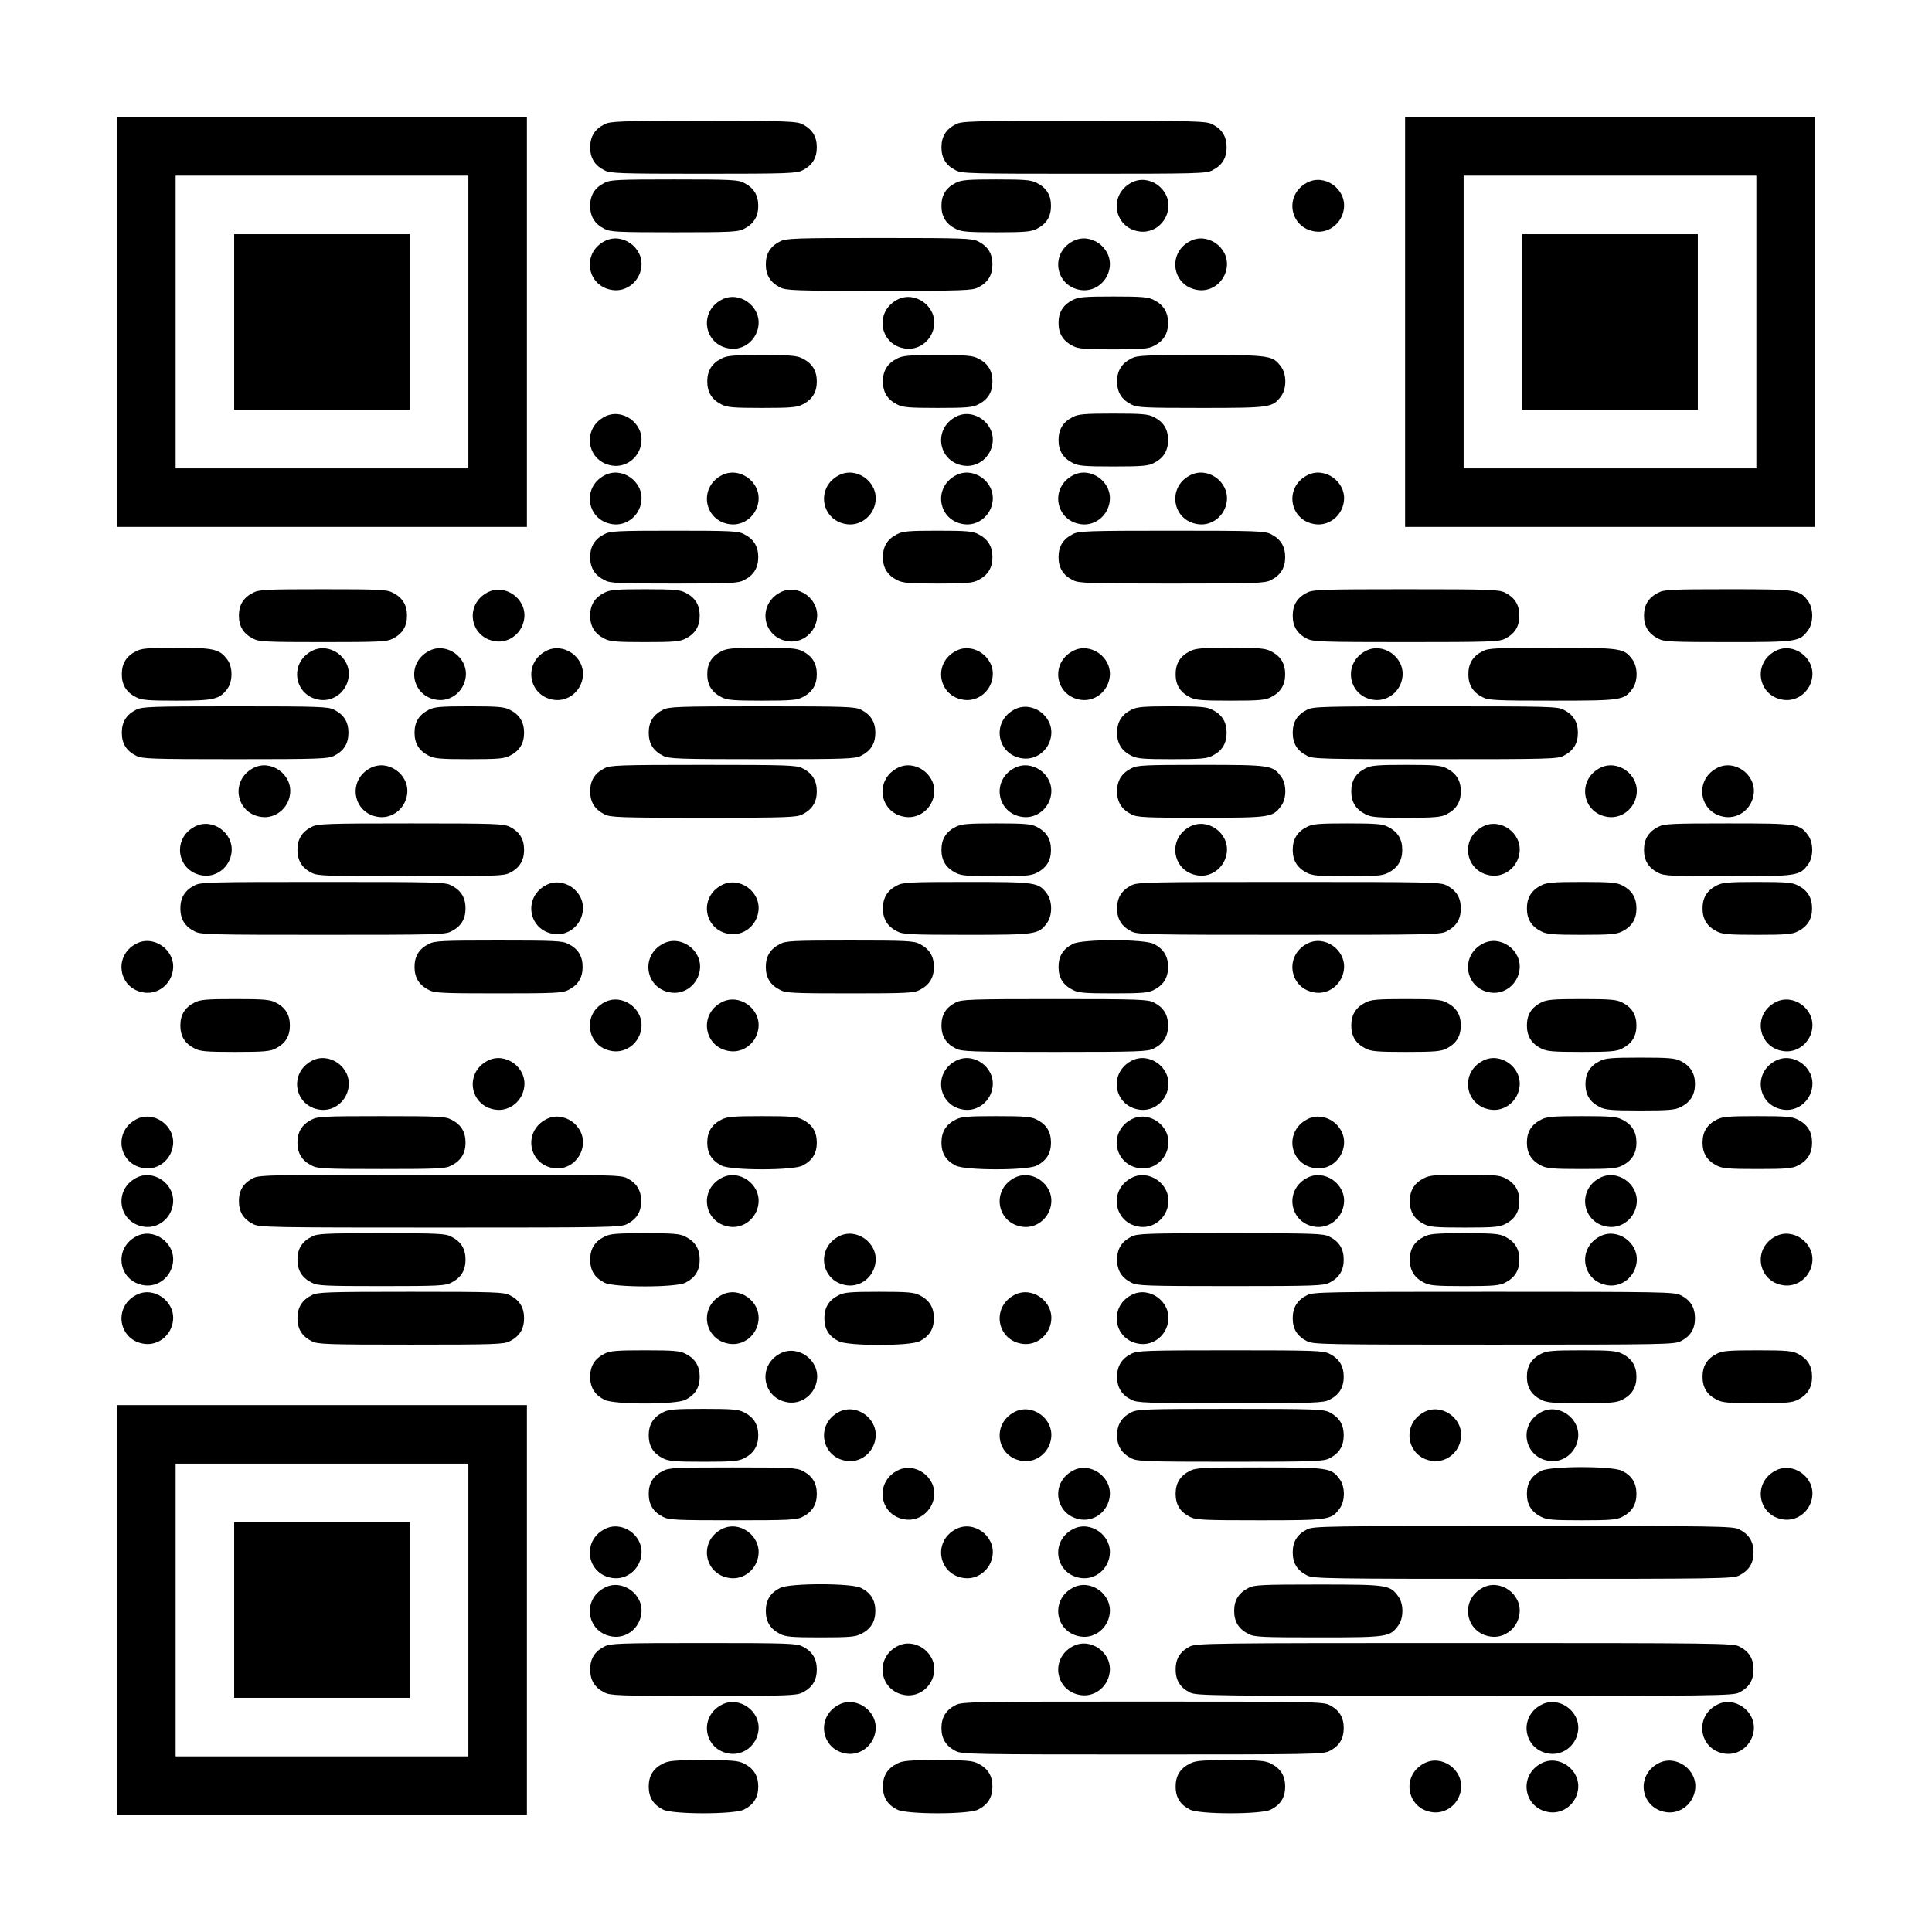 <?xml version="1.0" encoding="UTF-8" standalone="yes"?>
<svg version="1.0" xmlns="http://www.w3.org/2000/svg" width="1023" height="1023" viewBox="0 0 1023 1023" preserveAspectRatio="xMidYMid meet">
  <g transform="translate(0,1023) scale(0.1,-0.1)" fill="#000000" stroke="none">
    <path d="M620 8525 l0 -1085 1085 0 1085 0 0 1085 0 1085 -1085 0 -1085 0 0
-1085z m1860 0 l0 -775 -775 0 -775 0 0 775 0 775 775 0 775 0 0 -775z"/>
    <path d="M1240 8525 l0 -465 465 0 465 0 0 465 0 465 -465 0 -465 0 0 -465z"/>
    <path d="M7440 8525 l0 -1085 1085 0 1085 0 0 1085 0 1085 -1085 0 -1085 0 0
-1085z m1860 0 l0 -775 -775 0 -775 0 0 775 0 775 775 0 775 0 0 -775z"/>
    <path d="M8060 8525 l0 -465 465 0 465 0 0 465 0 465 -465 0 -465 0 0 -465z"/>
    <path d="M3201 9572 c-52 -26 -76 -65 -76 -122 0 -57 24 -96 76 -122 31 -16
77 -18 524 -18 447 0 493 2 524 18 52 26 76 65 76 122 0 57 -24 96 -76 122
-31 16 -77 18 -524 18 -447 0 -493 -2 -524 -18z"/>
    <path d="M5061 9572 c-52 -26 -76 -65 -76 -122 0 -57 24 -96 76 -122 31 -17
85 -18 679 -18 594 0 648 1 679 18 52 26 76 65 76 122 0 57 -24 96 -76 122
-31 17 -85 18 -679 18 -594 0 -648 -1 -679 -18z"/>
    <path d="M3201 9262 c-52 -26 -76 -65 -76 -122 0 -57 24 -96 76 -122 30 -16
70 -18 369 -18 299 0 339 2 369 18 52 26 76 65 76 122 0 57 -24 96 -76 122
-30 16 -70 18 -369 18 -299 0 -339 -2 -369 -18z"/>
    <path d="M5061 9262 c-52 -26 -76 -65 -76 -122 0 -57 24 -96 76 -122 29 -15
62 -18 214 -18 152 0 185 3 214 18 52 26 76 65 76 122 0 57 -24 96 -76 122
-29 15 -62 18 -214 18 -152 0 -185 -3 -214 -18z"/>
    <path d="M5991 9263 c-124 -65 -93 -242 45 -259 73 -9 141 46 150 122 13 104
-103 186 -195 137z"/>
    <path d="M6921 9263 c-124 -65 -93 -242 45 -259 73 -9 141 46 150 122 13 104
-103 186 -195 137z"/>
    <path d="M3201 8953 c-124 -65 -93 -242 45 -259 73 -9 141 46 150 122 13 104
-103 186 -195 137z"/>
    <path d="M4131 8952 c-52 -26 -76 -65 -76 -122 0 -57 24 -96 76 -122 31 -16
77 -18 524 -18 447 0 493 2 524 18 52 26 76 65 76 122 0 57 -24 96 -76 122
-31 16 -77 18 -524 18 -447 0 -493 -2 -524 -18z"/>
    <path d="M5681 8953 c-124 -65 -93 -242 45 -259 73 -9 141 46 150 122 13 104
-103 186 -195 137z"/>
    <path d="M6301 8953 c-124 -65 -93 -242 45 -259 73 -9 141 46 150 122 13 104
-103 186 -195 137z"/>
    <path d="M3821 8643 c-124 -65 -93 -242 45 -259 73 -9 141 46 150 122 13 104
-103 186 -195 137z"/>
    <path d="M4751 8643 c-124 -65 -93 -242 45 -259 73 -9 141 46 150 122 13 104
-103 186 -195 137z"/>
    <path d="M5681 8642 c-52 -26 -76 -65 -76 -122 0 -57 24 -96 76 -122 29 -15
62 -18 214 -18 152 0 185 3 214 18 52 26 76 65 76 122 0 57 -24 96 -76 122
-29 15 -62 18 -214 18 -152 0 -185 -3 -214 -18z"/>
    <path d="M3821 8332 c-52 -26 -76 -65 -76 -122 0 -57 24 -96 76 -122 29 -15
62 -18 214 -18 152 0 185 3 214 18 52 26 76 65 76 122 0 57 -24 96 -76 122
-29 15 -62 18 -214 18 -152 0 -185 -3 -214 -18z"/>
    <path d="M4751 8332 c-52 -26 -76 -65 -76 -122 0 -57 24 -96 76 -122 29 -15
62 -18 214 -18 152 0 185 3 214 18 52 26 76 65 76 122 0 57 -24 96 -76 122
-29 15 -62 18 -214 18 -152 0 -185 -3 -214 -18z"/>
    <path d="M5991 8332 c-52 -26 -76 -65 -76 -122 0 -57 24 -96 76 -122 30 -16
70 -18 369 -18 369 0 379 2 424 63 29 39 29 115 0 154 -45 61 -55 63 -424 63
-299 0 -339 -2 -369 -18z"/>
    <path d="M3201 8023 c-124 -65 -93 -242 45 -259 73 -9 141 46 150 122 13 104
-103 186 -195 137z"/>
    <path d="M5061 8023 c-124 -65 -93 -242 45 -259 73 -9 141 46 150 122 13 104
-103 186 -195 137z"/>
    <path d="M5681 8022 c-52 -26 -76 -65 -76 -122 0 -57 24 -96 76 -122 29 -15
62 -18 214 -18 152 0 185 3 214 18 52 26 76 65 76 122 0 57 -24 96 -76 122
-29 15 -62 18 -214 18 -152 0 -185 -3 -214 -18z"/>
    <path d="M3201 7713 c-124 -65 -93 -242 45 -259 73 -9 141 46 150 122 13 104
-103 186 -195 137z"/>
    <path d="M3821 7713 c-124 -65 -93 -242 45 -259 73 -9 141 46 150 122 13 104
-103 186 -195 137z"/>
    <path d="M4441 7713 c-124 -65 -93 -242 45 -259 73 -9 141 46 150 122 13 104
-103 186 -195 137z"/>
    <path d="M5061 7713 c-124 -65 -93 -242 45 -259 73 -9 141 46 150 122 13 104
-103 186 -195 137z"/>
    <path d="M5681 7713 c-124 -65 -93 -242 45 -259 73 -9 141 46 150 122 13 104
-103 186 -195 137z"/>
    <path d="M6301 7713 c-124 -65 -93 -242 45 -259 73 -9 141 46 150 122 13 104
-103 186 -195 137z"/>
    <path d="M6921 7713 c-124 -65 -93 -242 45 -259 73 -9 141 46 150 122 13 104
-103 186 -195 137z"/>
    <path d="M3201 7402 c-52 -26 -76 -65 -76 -122 0 -57 24 -96 76 -122 30 -16
70 -18 369 -18 299 0 339 2 369 18 52 26 76 65 76 122 0 57 -24 96 -76 122
-30 16 -70 18 -369 18 -299 0 -339 -2 -369 -18z"/>
    <path d="M4751 7402 c-52 -26 -76 -65 -76 -122 0 -57 24 -96 76 -122 29 -15
62 -18 214 -18 152 0 185 3 214 18 52 26 76 65 76 122 0 57 -24 96 -76 122
-29 15 -62 18 -214 18 -152 0 -185 -3 -214 -18z"/>
    <path d="M5681 7402 c-52 -26 -76 -65 -76 -122 0 -57 24 -96 76 -122 31 -16
77 -18 524 -18 447 0 493 2 524 18 52 26 76 65 76 122 0 57 -24 96 -76 122
-31 16 -77 18 -524 18 -447 0 -493 -2 -524 -18z"/>
    <path d="M1341 7092 c-52 -26 -76 -65 -76 -122 0 -57 24 -96 76 -122 30 -16
70 -18 369 -18 299 0 339 2 369 18 52 26 76 65 76 122 0 57 -24 96 -76 122
-30 16 -70 18 -369 18 -299 0 -339 -2 -369 -18z"/>
    <path d="M2581 7093 c-124 -65 -93 -242 45 -259 73 -9 141 46 150 122 13 104
-103 186 -195 137z"/>
    <path d="M3201 7092 c-52 -26 -76 -65 -76 -122 0 -57 24 -96 76 -122 29 -15
62 -18 214 -18 152 0 185 3 214 18 52 26 76 65 76 122 0 57 -24 96 -76 122
-29 15 -62 18 -214 18 -152 0 -185 -3 -214 -18z"/>
    <path d="M4131 7093 c-124 -65 -93 -242 45 -259 73 -9 141 46 150 122 13 104
-103 186 -195 137z"/>
    <path d="M6921 7092 c-52 -26 -76 -65 -76 -122 0 -57 24 -96 76 -122 31 -16
77 -18 524 -18 447 0 493 2 524 18 52 26 76 65 76 122 0 57 -24 96 -76 122
-31 16 -77 18 -524 18 -447 0 -493 -2 -524 -18z"/>
    <path d="M8781 7092 c-52 -26 -76 -65 -76 -122 0 -57 24 -96 76 -122 30 -16
70 -18 369 -18 369 0 379 2 424 63 29 39 29 115 0 154 -45 61 -55 63 -424 63
-299 0 -339 -2 -369 -18z"/>
    <path d="M721 6782 c-52 -26 -76 -65 -76 -122 0 -57 24 -96 76 -122 29 -15 62
-18 214 -18 198 0 228 7 269 63 29 39 29 115 0 154 -41 56 -71 63 -269 63
-152 0 -185 -3 -214 -18z"/>
    <path d="M1651 6783 c-124 -65 -93 -242 45 -259 73 -9 141 46 150 122 13 104
-103 186 -195 137z"/>
    <path d="M2271 6783 c-124 -65 -93 -242 45 -259 73 -9 141 46 150 122 13 104
-103 186 -195 137z"/>
    <path d="M2891 6783 c-124 -65 -93 -242 45 -259 73 -9 141 46 150 122 13 104
-103 186 -195 137z"/>
    <path d="M3821 6782 c-52 -26 -76 -65 -76 -122 0 -57 24 -96 76 -122 29 -15
62 -18 214 -18 152 0 185 3 214 18 52 26 76 65 76 122 0 57 -24 96 -76 122
-29 15 -62 18 -214 18 -152 0 -185 -3 -214 -18z"/>
    <path d="M5061 6783 c-124 -65 -93 -242 45 -259 73 -9 141 46 150 122 13 104
-103 186 -195 137z"/>
    <path d="M5681 6783 c-124 -65 -93 -242 45 -259 73 -9 141 46 150 122 13 104
-103 186 -195 137z"/>
    <path d="M6301 6782 c-52 -26 -76 -65 -76 -122 0 -57 24 -96 76 -122 29 -15
62 -18 214 -18 152 0 185 3 214 18 52 26 76 65 76 122 0 57 -24 96 -76 122
-29 15 -62 18 -214 18 -152 0 -185 -3 -214 -18z"/>
    <path d="M7231 6783 c-124 -65 -93 -242 45 -259 73 -9 141 46 150 122 13 104
-103 186 -195 137z"/>
    <path d="M7851 6782 c-52 -26 -76 -65 -76 -122 0 -57 24 -96 76 -122 30 -16
70 -18 369 -18 369 0 379 2 424 63 29 39 29 115 0 154 -45 61 -55 63 -424 63
-299 0 -339 -2 -369 -18z"/>
    <path d="M9401 6783 c-124 -65 -93 -242 45 -259 73 -9 141 46 150 122 13 104
-103 186 -195 137z"/>
    <path d="M721 6472 c-52 -26 -76 -65 -76 -122 0 -57 24 -96 76 -122 31 -16 77
-18 524 -18 447 0 493 2 524 18 52 26 76 65 76 122 0 57 -24 96 -76 122 -31
16 -77 18 -524 18 -447 0 -493 -2 -524 -18z"/>
    <path d="M2271 6472 c-52 -26 -76 -65 -76 -122 0 -57 24 -96 76 -122 29 -15
62 -18 214 -18 152 0 185 3 214 18 52 26 76 65 76 122 0 57 -24 96 -76 122
-29 15 -62 18 -214 18 -152 0 -185 -3 -214 -18z"/>
    <path d="M3511 6472 c-52 -26 -76 -65 -76 -122 0 -57 24 -96 76 -122 31 -16
77 -18 524 -18 447 0 493 2 524 18 52 26 76 65 76 122 0 57 -24 96 -76 122
-31 16 -77 18 -524 18 -447 0 -493 -2 -524 -18z"/>
    <path d="M5371 6473 c-124 -65 -93 -242 45 -259 73 -9 141 46 150 122 13 104
-103 186 -195 137z"/>
    <path d="M5991 6472 c-52 -26 -76 -65 -76 -122 0 -57 24 -96 76 -122 29 -15
62 -18 214 -18 152 0 185 3 214 18 52 26 76 65 76 122 0 57 -24 96 -76 122
-29 15 -62 18 -214 18 -152 0 -185 -3 -214 -18z"/>
    <path d="M6921 6472 c-52 -26 -76 -65 -76 -122 0 -57 24 -96 76 -122 31 -17
85 -18 679 -18 594 0 648 1 679 18 52 26 76 65 76 122 0 57 -24 96 -76 122
-31 17 -85 18 -679 18 -594 0 -648 -1 -679 -18z"/>
    <path d="M1341 6163 c-124 -65 -93 -242 45 -259 73 -9 141 46 150 122 13 104
-103 186 -195 137z"/>
    <path d="M1961 6163 c-124 -65 -93 -242 45 -259 73 -9 141 46 150 122 13 104
-103 186 -195 137z"/>
    <path d="M3201 6162 c-52 -26 -76 -65 -76 -122 0 -57 24 -96 76 -122 31 -16
77 -18 524 -18 447 0 493 2 524 18 52 26 76 65 76 122 0 57 -24 96 -76 122
-31 16 -77 18 -524 18 -447 0 -493 -2 -524 -18z"/>
    <path d="M4751 6163 c-124 -65 -93 -242 45 -259 73 -9 141 46 150 122 13 104
-103 186 -195 137z"/>
    <path d="M5371 6163 c-124 -65 -93 -242 45 -259 73 -9 141 46 150 122 13 104
-103 186 -195 137z"/>
    <path d="M5991 6162 c-52 -26 -76 -65 -76 -122 0 -57 24 -96 76 -122 30 -16
70 -18 369 -18 369 0 379 2 424 63 29 39 29 115 0 154 -45 61 -55 63 -424 63
-299 0 -339 -2 -369 -18z"/>
    <path d="M7231 6162 c-52 -26 -76 -65 -76 -122 0 -57 24 -96 76 -122 29 -15
62 -18 214 -18 152 0 185 3 214 18 52 26 76 65 76 122 0 57 -24 96 -76 122
-29 15 -62 18 -214 18 -152 0 -185 -3 -214 -18z"/>
    <path d="M8471 6163 c-124 -65 -93 -242 45 -259 73 -9 141 46 150 122 13 104
-103 186 -195 137z"/>
    <path d="M9091 6163 c-124 -65 -93 -242 45 -259 73 -9 141 46 150 122 13 104
-103 186 -195 137z"/>
    <path d="M1031 5853 c-124 -65 -93 -242 45 -259 73 -9 141 46 150 122 13 104
-103 186 -195 137z"/>
    <path d="M1651 5852 c-52 -26 -76 -65 -76 -122 0 -57 24 -96 76 -122 31 -16
77 -18 524 -18 447 0 493 2 524 18 52 26 76 65 76 122 0 57 -24 96 -76 122
-31 16 -77 18 -524 18 -447 0 -493 -2 -524 -18z"/>
    <path d="M5061 5852 c-52 -26 -76 -65 -76 -122 0 -57 24 -96 76 -122 29 -15
62 -18 214 -18 152 0 185 3 214 18 52 26 76 65 76 122 0 57 -24 96 -76 122
-29 15 -62 18 -214 18 -152 0 -185 -3 -214 -18z"/>
    <path d="M6301 5853 c-124 -65 -93 -242 45 -259 73 -9 141 46 150 122 13 104
-103 186 -195 137z"/>
    <path d="M6921 5852 c-52 -26 -76 -65 -76 -122 0 -57 24 -96 76 -122 29 -15
62 -18 214 -18 152 0 185 3 214 18 52 26 76 65 76 122 0 57 -24 96 -76 122
-29 15 -62 18 -214 18 -152 0 -185 -3 -214 -18z"/>
    <path d="M7851 5853 c-124 -65 -93 -242 45 -259 73 -9 141 46 150 122 13 104
-103 186 -195 137z"/>
    <path d="M8781 5852 c-52 -26 -76 -65 -76 -122 0 -57 24 -96 76 -122 30 -16
70 -18 369 -18 369 0 379 2 424 63 29 39 29 115 0 154 -45 61 -55 63 -424 63
-299 0 -339 -2 -369 -18z"/>
    <path d="M1031 5542 c-52 -26 -76 -65 -76 -122 0 -57 24 -96 76 -122 31 -17
85 -18 679 -18 594 0 648 1 679 18 52 26 76 65 76 122 0 57 -24 96 -76 122
-31 17 -85 18 -679 18 -594 0 -648 -1 -679 -18z"/>
    <path d="M2891 5543 c-124 -65 -93 -242 45 -259 73 -9 141 46 150 122 13 104
-103 186 -195 137z"/>
    <path d="M3821 5543 c-124 -65 -93 -242 45 -259 73 -9 141 46 150 122 13 104
-103 186 -195 137z"/>
    <path d="M4751 5542 c-52 -26 -76 -65 -76 -122 0 -57 24 -96 76 -122 30 -16
70 -18 369 -18 369 0 379 2 424 63 29 39 29 115 0 154 -45 61 -55 63 -424 63
-299 0 -339 -2 -369 -18z"/>
    <path d="M5991 5542 c-52 -26 -76 -65 -76 -122 0 -57 24 -96 76 -122 32 -17
92 -18 834 -18 742 0 802 1 834 18 52 26 76 65 76 122 0 57 -24 96 -76 122
-32 17 -92 18 -834 18 -742 0 -802 -1 -834 -18z"/>
    <path d="M8161 5542 c-52 -26 -76 -65 -76 -122 0 -57 24 -96 76 -122 29 -15
62 -18 214 -18 152 0 185 3 214 18 52 26 76 65 76 122 0 57 -24 96 -76 122
-29 15 -62 18 -214 18 -152 0 -185 -3 -214 -18z"/>
    <path d="M9091 5542 c-52 -26 -76 -65 -76 -122 0 -57 24 -96 76 -122 29 -15
62 -18 214 -18 152 0 185 3 214 18 52 26 76 65 76 122 0 57 -24 96 -76 122
-29 15 -62 18 -214 18 -152 0 -185 -3 -214 -18z"/>
    <path d="M721 5233 c-124 -65 -93 -242 45 -259 73 -9 141 46 150 122 13 104
-103 186 -195 137z"/>
    <path d="M2271 5232 c-52 -26 -76 -65 -76 -122 0 -57 24 -96 76 -122 30 -16
70 -18 369 -18 299 0 339 2 369 18 52 26 76 65 76 122 0 57 -24 96 -76 122
-30 16 -70 18 -369 18 -299 0 -339 -2 -369 -18z"/>
    <path d="M3511 5233 c-124 -65 -93 -242 45 -259 73 -9 141 46 150 122 13 104
-103 186 -195 137z"/>
    <path d="M4131 5232 c-52 -26 -76 -65 -76 -122 0 -57 24 -96 76 -122 30 -16
70 -18 369 -18 299 0 339 2 369 18 52 26 76 65 76 122 0 57 -24 96 -76 122
-30 16 -70 18 -369 18 -299 0 -339 -2 -369 -18z"/>
    <path d="M5681 5232 c-52 -26 -76 -65 -76 -122 0 -57 24 -96 76 -122 29 -15
62 -18 214 -18 152 0 185 3 214 18 52 26 76 65 76 122 0 57 -24 96 -76 122
-50 26 -378 26 -428 0z"/>
    <path d="M6921 5233 c-124 -65 -93 -242 45 -259 73 -9 141 46 150 122 13 104
-103 186 -195 137z"/>
    <path d="M7851 5233 c-124 -65 -93 -242 45 -259 73 -9 141 46 150 122 13 104
-103 186 -195 137z"/>
    <path d="M1031 4922 c-52 -26 -76 -65 -76 -122 0 -57 24 -96 76 -122 29 -15
62 -18 214 -18 152 0 185 3 214 18 52 26 76 65 76 122 0 57 -24 96 -76 122
-29 15 -62 18 -214 18 -152 0 -185 -3 -214 -18z"/>
    <path d="M3201 4923 c-124 -65 -93 -242 45 -259 73 -9 141 46 150 122 13 104
-103 186 -195 137z"/>
    <path d="M3821 4923 c-124 -65 -93 -242 45 -259 73 -9 141 46 150 122 13 104
-103 186 -195 137z"/>
    <path d="M5061 4922 c-52 -26 -76 -65 -76 -122 0 -57 24 -96 76 -122 31 -16
77 -18 524 -18 447 0 493 2 524 18 52 26 76 65 76 122 0 57 -24 96 -76 122
-31 16 -77 18 -524 18 -447 0 -493 -2 -524 -18z"/>
    <path d="M7231 4922 c-52 -26 -76 -65 -76 -122 0 -57 24 -96 76 -122 29 -15
62 -18 214 -18 152 0 185 3 214 18 52 26 76 65 76 122 0 57 -24 96 -76 122
-29 15 -62 18 -214 18 -152 0 -185 -3 -214 -18z"/>
    <path d="M8161 4922 c-52 -26 -76 -65 -76 -122 0 -57 24 -96 76 -122 29 -15
62 -18 214 -18 152 0 185 3 214 18 52 26 76 65 76 122 0 57 -24 96 -76 122
-29 15 -62 18 -214 18 -152 0 -185 -3 -214 -18z"/>
    <path d="M9401 4923 c-124 -65 -93 -242 45 -259 73 -9 141 46 150 122 13 104
-103 186 -195 137z"/>
    <path d="M1651 4613 c-124 -65 -93 -242 45 -259 73 -9 141 46 150 122 13 104
-103 186 -195 137z"/>
    <path d="M2581 4613 c-124 -65 -93 -242 45 -259 73 -9 141 46 150 122 13 104
-103 186 -195 137z"/>
    <path d="M5061 4613 c-124 -65 -93 -242 45 -259 73 -9 141 46 150 122 13 104
-103 186 -195 137z"/>
    <path d="M5991 4613 c-124 -65 -93 -242 45 -259 73 -9 141 46 150 122 13 104
-103 186 -195 137z"/>
    <path d="M7851 4613 c-124 -65 -93 -242 45 -259 73 -9 141 46 150 122 13 104
-103 186 -195 137z"/>
    <path d="M8471 4612 c-52 -26 -76 -65 -76 -122 0 -57 24 -96 76 -122 29 -15
62 -18 214 -18 152 0 185 3 214 18 52 26 76 65 76 122 0 57 -24 96 -76 122
-29 15 -62 18 -214 18 -152 0 -185 -3 -214 -18z"/>
    <path d="M9401 4613 c-124 -65 -93 -242 45 -259 73 -9 141 46 150 122 13 104
-103 186 -195 137z"/>
    <path d="M721 4303 c-124 -65 -93 -242 45 -259 73 -9 141 46 150 122 13 104
-103 186 -195 137z"/>
    <path d="M1651 4302 c-52 -26 -76 -65 -76 -122 0 -57 24 -96 76 -122 30 -16
70 -18 369 -18 299 0 339 2 369 18 52 26 76 65 76 122 0 57 -24 96 -76 122
-30 16 -70 18 -369 18 -299 0 -339 -2 -369 -18z"/>
    <path d="M2891 4303 c-124 -65 -93 -242 45 -259 73 -9 141 46 150 122 13 104
-103 186 -195 137z"/>
    <path d="M3821 4302 c-52 -26 -76 -65 -76 -122 0 -57 24 -96 76 -122 50 -26
378 -26 428 0 52 26 76 65 76 122 0 57 -24 96 -76 122 -29 15 -62 18 -214 18
-152 0 -185 -3 -214 -18z"/>
    <path d="M5061 4302 c-52 -26 -76 -65 -76 -122 0 -57 24 -96 76 -122 50 -26
378 -26 428 0 52 26 76 65 76 122 0 57 -24 96 -76 122 -29 15 -62 18 -214 18
-152 0 -185 -3 -214 -18z"/>
    <path d="M5991 4303 c-124 -65 -93 -242 45 -259 73 -9 141 46 150 122 13 104
-103 186 -195 137z"/>
    <path d="M6921 4303 c-124 -65 -93 -242 45 -259 73 -9 141 46 150 122 13 104
-103 186 -195 137z"/>
    <path d="M8161 4302 c-52 -26 -76 -65 -76 -122 0 -57 24 -96 76 -122 29 -15
62 -18 214 -18 152 0 185 3 214 18 52 26 76 65 76 122 0 57 -24 96 -76 122
-29 15 -62 18 -214 18 -152 0 -185 -3 -214 -18z"/>
    <path d="M9091 4302 c-52 -26 -76 -65 -76 -122 0 -57 24 -96 76 -122 29 -15
62 -18 214 -18 152 0 185 3 214 18 52 26 76 65 76 122 0 57 -24 96 -76 122
-29 15 -62 18 -214 18 -152 0 -185 -3 -214 -18z"/>
    <path d="M721 3993 c-124 -65 -93 -242 45 -259 73 -9 141 46 150 122 13 104
-103 186 -195 137z"/>
    <path d="M1341 3992 c-52 -26 -76 -65 -76 -122 0 -57 24 -96 76 -122 32 -17
100 -18 989 -18 889 0 957 1 989 18 52 26 76 65 76 122 0 57 -24 96 -76 122
-32 17 -100 18 -989 18 -889 0 -957 -1 -989 -18z"/>
    <path d="M3821 3993 c-124 -65 -93 -242 45 -259 73 -9 141 46 150 122 13 104
-103 186 -195 137z"/>
    <path d="M5371 3993 c-124 -65 -93 -242 45 -259 73 -9 141 46 150 122 13 104
-103 186 -195 137z"/>
    <path d="M5991 3993 c-124 -65 -93 -242 45 -259 73 -9 141 46 150 122 13 104
-103 186 -195 137z"/>
    <path d="M6921 3993 c-124 -65 -93 -242 45 -259 73 -9 141 46 150 122 13 104
-103 186 -195 137z"/>
    <path d="M7541 3992 c-52 -26 -76 -65 -76 -122 0 -57 24 -96 76 -122 29 -15
62 -18 214 -18 152 0 185 3 214 18 52 26 76 65 76 122 0 57 -24 96 -76 122
-29 15 -62 18 -214 18 -152 0 -185 -3 -214 -18z"/>
    <path d="M8471 3993 c-124 -65 -93 -242 45 -259 73 -9 141 46 150 122 13 104
-103 186 -195 137z"/>
    <path d="M721 3683 c-124 -65 -93 -242 45 -259 73 -9 141 46 150 122 13 104
-103 186 -195 137z"/>
    <path d="M1651 3682 c-52 -26 -76 -65 -76 -122 0 -57 24 -96 76 -122 30 -16
70 -18 369 -18 299 0 339 2 369 18 52 26 76 65 76 122 0 57 -24 96 -76 122
-30 16 -70 18 -369 18 -299 0 -339 -2 -369 -18z"/>
    <path d="M3201 3682 c-52 -26 -76 -65 -76 -122 0 -57 24 -96 76 -122 50 -26
378 -26 428 0 52 26 76 65 76 122 0 57 -24 96 -76 122 -29 15 -62 18 -214 18
-152 0 -185 -3 -214 -18z"/>
    <path d="M4441 3683 c-124 -65 -93 -242 45 -259 73 -9 141 46 150 122 13 104
-103 186 -195 137z"/>
    <path d="M5991 3682 c-52 -26 -76 -65 -76 -122 0 -57 24 -96 76 -122 31 -16
77 -18 524 -18 447 0 493 2 524 18 52 26 76 65 76 122 0 57 -24 96 -76 122
-31 16 -77 18 -524 18 -447 0 -493 -2 -524 -18z"/>
    <path d="M7541 3682 c-52 -26 -76 -65 -76 -122 0 -57 24 -96 76 -122 29 -15
62 -18 214 -18 152 0 185 3 214 18 52 26 76 65 76 122 0 57 -24 96 -76 122
-29 15 -62 18 -214 18 -152 0 -185 -3 -214 -18z"/>
    <path d="M8471 3683 c-124 -65 -93 -242 45 -259 73 -9 141 46 150 122 13 104
-103 186 -195 137z"/>
    <path d="M9401 3683 c-124 -65 -93 -242 45 -259 73 -9 141 46 150 122 13 104
-103 186 -195 137z"/>
    <path d="M721 3373 c-124 -65 -93 -242 45 -259 73 -9 141 46 150 122 13 104
-103 186 -195 137z"/>
    <path d="M1651 3372 c-52 -26 -76 -65 -76 -122 0 -57 24 -96 76 -122 31 -16
77 -18 524 -18 447 0 493 2 524 18 52 26 76 65 76 122 0 57 -24 96 -76 122
-31 16 -77 18 -524 18 -447 0 -493 -2 -524 -18z"/>
    <path d="M3821 3373 c-124 -65 -93 -242 45 -259 73 -9 141 46 150 122 13 104
-103 186 -195 137z"/>
    <path d="M4441 3372 c-52 -26 -76 -65 -76 -122 0 -57 24 -96 76 -122 50 -26
378 -26 428 0 52 26 76 65 76 122 0 57 -24 96 -76 122 -29 15 -62 18 -214 18
-152 0 -185 -3 -214 -18z"/>
    <path d="M5371 3373 c-124 -65 -93 -242 45 -259 73 -9 141 46 150 122 13 104
-103 186 -195 137z"/>
    <path d="M5991 3373 c-124 -65 -93 -242 45 -259 73 -9 141 46 150 122 13 104
-103 186 -195 137z"/>
    <path d="M6921 3372 c-52 -26 -76 -65 -76 -122 0 -57 24 -96 76 -122 32 -17
100 -18 989 -18 889 0 957 1 989 18 52 26 76 65 76 122 0 57 -24 96 -76 122
-32 17 -100 18 -989 18 -889 0 -957 -1 -989 -18z"/>
    <path d="M3201 3062 c-52 -26 -76 -65 -76 -122 0 -57 24 -96 76 -122 50 -26
378 -26 428 0 52 26 76 65 76 122 0 57 -24 96 -76 122 -29 15 -62 18 -214 18
-152 0 -185 -3 -214 -18z"/>
    <path d="M4131 3063 c-124 -65 -93 -242 45 -259 73 -9 141 46 150 122 13 104
-103 186 -195 137z"/>
    <path d="M5991 3062 c-52 -26 -76 -65 -76 -122 0 -57 24 -96 76 -122 31 -16
77 -18 524 -18 447 0 493 2 524 18 52 26 76 65 76 122 0 57 -24 96 -76 122
-31 16 -77 18 -524 18 -447 0 -493 -2 -524 -18z"/>
    <path d="M8161 3062 c-52 -26 -76 -65 -76 -122 0 -57 24 -96 76 -122 29 -15
62 -18 214 -18 152 0 185 3 214 18 52 26 76 65 76 122 0 57 -24 96 -76 122
-29 15 -62 18 -214 18 -152 0 -185 -3 -214 -18z"/>
    <path d="M9091 3062 c-52 -26 -76 -65 -76 -122 0 -57 24 -96 76 -122 29 -15
62 -18 214 -18 152 0 185 3 214 18 52 26 76 65 76 122 0 57 -24 96 -76 122
-29 15 -62 18 -214 18 -152 0 -185 -3 -214 -18z"/>
    <path d="M620 1705 l0 -1085 1085 0 1085 0 0 1085 0 1085 -1085 0 -1085 0 0
-1085z m1860 0 l0 -775 -775 0 -775 0 0 775 0 775 775 0 775 0 0 -775z"/>
    <path d="M1240 1705 l0 -465 465 0 465 0 0 465 0 465 -465 0 -465 0 0 -465z"/>
    <path d="M3511 2752 c-52 -26 -76 -65 -76 -122 0 -57 24 -96 76 -122 29 -15
62 -18 214 -18 152 0 185 3 214 18 52 26 76 65 76 122 0 57 -24 96 -76 122
-29 15 -62 18 -214 18 -152 0 -185 -3 -214 -18z"/>
    <path d="M4441 2753 c-124 -65 -93 -242 45 -259 73 -9 141 46 150 122 13 104
-103 186 -195 137z"/>
    <path d="M5371 2753 c-124 -65 -93 -242 45 -259 73 -9 141 46 150 122 13 104
-103 186 -195 137z"/>
    <path d="M5991 2752 c-52 -26 -76 -65 -76 -122 0 -57 24 -96 76 -122 31 -16
77 -18 524 -18 447 0 493 2 524 18 52 26 76 65 76 122 0 57 -24 96 -76 122
-31 16 -77 18 -524 18 -447 0 -493 -2 -524 -18z"/>
    <path d="M7541 2753 c-124 -65 -93 -242 45 -259 73 -9 141 46 150 122 13 104
-103 186 -195 137z"/>
    <path d="M8161 2753 c-124 -65 -93 -242 45 -259 73 -9 141 46 150 122 13 104
-103 186 -195 137z"/>
    <path d="M3511 2442 c-52 -26 -76 -65 -76 -122 0 -57 24 -96 76 -122 30 -16
70 -18 369 -18 299 0 339 2 369 18 52 26 76 65 76 122 0 57 -24 96 -76 122
-30 16 -70 18 -369 18 -299 0 -339 -2 -369 -18z"/>
    <path d="M4751 2443 c-124 -65 -93 -242 45 -259 73 -9 141 46 150 122 13 104
-103 186 -195 137z"/>
    <path d="M5681 2443 c-124 -65 -93 -242 45 -259 73 -9 141 46 150 122 13 104
-103 186 -195 137z"/>
    <path d="M6301 2442 c-52 -26 -76 -65 -76 -122 0 -57 24 -96 76 -122 30 -16
70 -18 369 -18 369 0 379 2 424 63 29 39 29 115 0 154 -45 61 -55 63 -424 63
-299 0 -339 -2 -369 -18z"/>
    <path d="M8161 2442 c-52 -26 -76 -65 -76 -122 0 -57 24 -96 76 -122 29 -15
62 -18 214 -18 152 0 185 3 214 18 52 26 76 65 76 122 0 57 -24 96 -76 122
-50 26 -378 26 -428 0z"/>
    <path d="M9401 2443 c-124 -65 -93 -242 45 -259 73 -9 141 46 150 122 13 104
-103 186 -195 137z"/>
    <path d="M3201 2133 c-124 -65 -93 -242 45 -259 73 -9 141 46 150 122 13 104
-103 186 -195 137z"/>
    <path d="M3821 2133 c-124 -65 -93 -242 45 -259 73 -9 141 46 150 122 13 104
-103 186 -195 137z"/>
    <path d="M5061 2133 c-124 -65 -93 -242 45 -259 73 -9 141 46 150 122 13 104
-103 186 -195 137z"/>
    <path d="M5681 2133 c-124 -65 -93 -242 45 -259 73 -9 141 46 150 122 13 104
-103 186 -195 137z"/>
    <path d="M6921 2132 c-52 -26 -76 -65 -76 -122 0 -57 24 -96 76 -122 32 -17
107 -18 1144 -18 1037 0 1112 1 1144 18 52 26 76 65 76 122 0 57 -24 96 -76
122 -32 17 -107 18 -1144 18 -1037 0 -1112 -1 -1144 -18z"/>
    <path d="M3201 1823 c-124 -65 -93 -242 45 -259 73 -9 141 46 150 122 13 104
-103 186 -195 137z"/>
    <path d="M4131 1822 c-52 -26 -76 -65 -76 -122 0 -57 24 -96 76 -122 29 -15
62 -18 214 -18 152 0 185 3 214 18 52 26 76 65 76 122 0 57 -24 96 -76 122
-50 26 -378 26 -428 0z"/>
    <path d="M5681 1823 c-124 -65 -93 -242 45 -259 73 -9 141 46 150 122 13 104
-103 186 -195 137z"/>
    <path d="M6611 1822 c-52 -26 -76 -65 -76 -122 0 -57 24 -96 76 -122 30 -16
70 -18 369 -18 369 0 379 2 424 63 29 39 29 115 0 154 -45 61 -55 63 -424 63
-299 0 -339 -2 -369 -18z"/>
    <path d="M7851 1823 c-124 -65 -93 -242 45 -259 73 -9 141 46 150 122 13 104
-103 186 -195 137z"/>
    <path d="M3201 1512 c-52 -26 -76 -65 -76 -122 0 -57 24 -96 76 -122 31 -16
77 -18 524 -18 447 0 493 2 524 18 52 26 76 65 76 122 0 57 -24 96 -76 122
-31 16 -77 18 -524 18 -447 0 -493 -2 -524 -18z"/>
    <path d="M4751 1513 c-124 -65 -93 -242 45 -259 73 -9 141 46 150 122 13 104
-103 186 -195 137z"/>
    <path d="M5681 1513 c-124 -65 -93 -242 45 -259 73 -9 141 46 150 122 13 104
-103 186 -195 137z"/>
    <path d="M6301 1512 c-52 -26 -76 -65 -76 -122 0 -57 24 -96 76 -122 32 -17
122 -18 1454 -18 1332 0 1422 1 1454 18 52 26 76 65 76 122 0 57 -24 96 -76
122 -32 17 -122 18 -1454 18 -1332 0 -1422 -1 -1454 -18z"/>
    <path d="M3821 1203 c-124 -65 -93 -242 45 -259 73 -9 141 46 150 122 13 104
-103 186 -195 137z"/>
    <path d="M4441 1203 c-124 -65 -93 -242 45 -259 73 -9 141 46 150 122 13 104
-103 186 -195 137z"/>
    <path d="M5061 1202 c-52 -26 -76 -65 -76 -122 0 -57 24 -96 76 -122 32 -17
100 -18 989 -18 889 0 957 1 989 18 52 26 76 65 76 122 0 57 -24 96 -76 122
-32 17 -100 18 -989 18 -889 0 -957 -1 -989 -18z"/>
    <path d="M8161 1203 c-124 -65 -93 -242 45 -259 73 -9 141 46 150 122 13 104
-103 186 -195 137z"/>
    <path d="M9091 1203 c-124 -65 -93 -242 45 -259 73 -9 141 46 150 122 13 104
-103 186 -195 137z"/>
    <path d="M3511 892 c-52 -26 -76 -65 -76 -122 0 -57 24 -96 76 -122 50 -26
378 -26 428 0 52 26 76 65 76 122 0 57 -24 96 -76 122 -29 15 -62 18 -214 18
-152 0 -185 -3 -214 -18z"/>
    <path d="M4751 892 c-52 -26 -76 -65 -76 -122 0 -57 24 -96 76 -122 50 -26
378 -26 428 0 52 26 76 65 76 122 0 57 -24 96 -76 122 -29 15 -62 18 -214 18
-152 0 -185 -3 -214 -18z"/>
    <path d="M6301 892 c-52 -26 -76 -65 -76 -122 0 -57 24 -96 76 -122 50 -26
378 -26 428 0 52 26 76 65 76 122 0 57 -24 96 -76 122 -29 15 -62 18 -214 18
-152 0 -185 -3 -214 -18z"/>
    <path d="M7541 893 c-124 -65 -93 -242 45 -259 73 -9 141 46 150 122 13 104
-103 186 -195 137z"/>
    <path d="M8161 893 c-124 -65 -93 -242 45 -259 73 -9 141 46 150 122 13 104
-103 186 -195 137z"/>
    <path d="M8781 893 c-124 -65 -93 -242 45 -259 73 -9 141 46 150 122 13 104
-103 186 -195 137z"/>
  </g>
</svg>